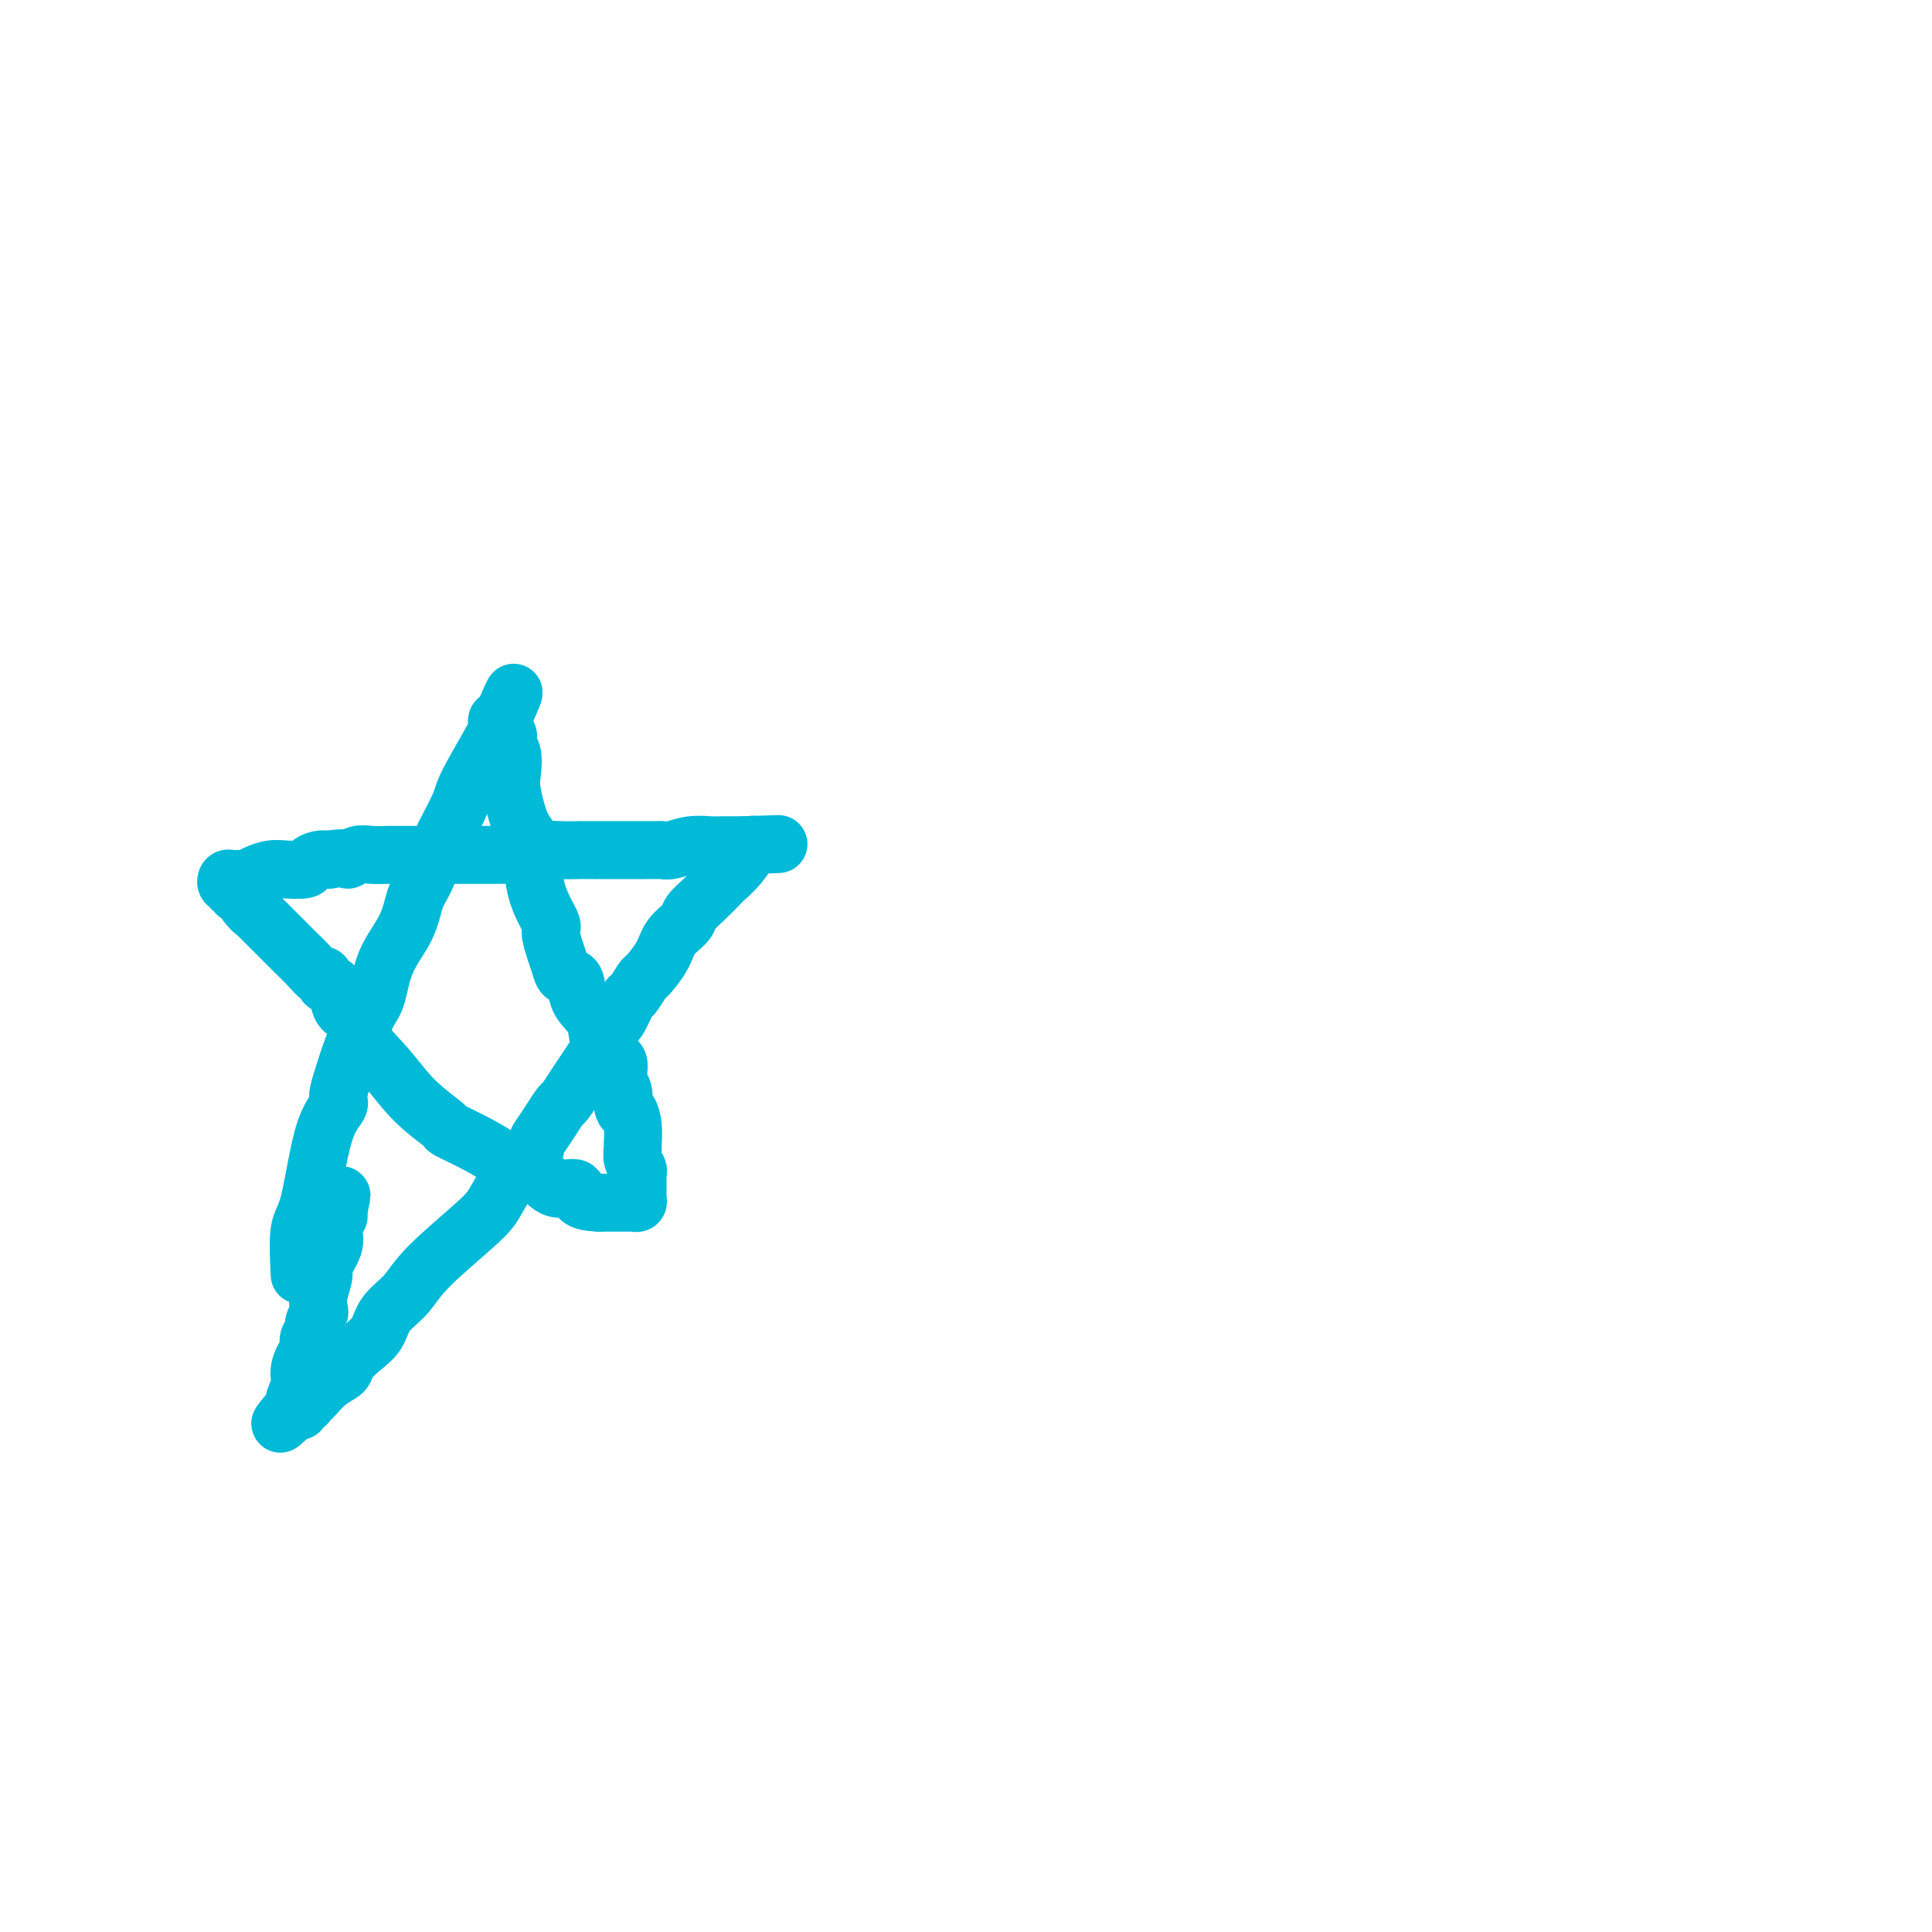 <svg viewBox='0 0 400 400' version='1.1' xmlns='http://www.w3.org/2000/svg' xmlns:xlink='http://www.w3.org/1999/xlink'><g fill='none' stroke='#00BAD8' stroke-width='12' stroke-linecap='round' stroke-linejoin='round'><path d='M62,263c0.043,0.825 0.086,1.651 0,0c-0.086,-1.651 -0.301,-5.778 0,-8c0.301,-2.222 1.116,-2.540 2,-6c0.884,-3.460 1.835,-10.064 3,-14c1.165,-3.936 2.542,-5.204 3,-6c0.458,-0.796 -0.004,-1.119 0,-2c0.004,-0.881 0.474,-2.320 1,-4c0.526,-1.680 1.107,-3.602 2,-6c0.893,-2.398 2.098,-5.272 3,-7c0.902,-1.728 1.501,-2.312 2,-4c0.499,-1.688 0.898,-4.482 2,-7c1.102,-2.518 2.909,-4.761 4,-7c1.091,-2.239 1.468,-4.473 2,-6c0.532,-1.527 1.218,-2.345 2,-4c0.782,-1.655 1.660,-4.145 3,-7c1.340,-2.855 3.143,-6.075 4,-8c0.857,-1.925 0.769,-2.555 2,-5c1.231,-2.445 3.780,-6.707 5,-9c1.220,-2.293 1.112,-2.619 1,-3c-0.112,-0.381 -0.226,-0.818 0,-1c0.226,-0.182 0.793,-0.111 1,0c0.207,0.111 0.056,0.261 0,0c-0.056,-0.261 -0.016,-0.932 0,-1c0.016,-0.068 0.008,0.466 0,1'/><path d='M104,149c4.731,-10.674 1.058,-3.359 0,0c-1.058,3.359 0.500,2.761 1,3c0.500,0.239 -0.057,1.314 0,2c0.057,0.686 0.726,0.983 1,2c0.274,1.017 0.151,2.755 0,4c-0.151,1.245 -0.330,1.998 0,4c0.330,2.002 1.170,5.255 2,7c0.830,1.745 1.651,1.983 2,4c0.349,2.017 0.226,5.814 1,9c0.774,3.186 2.444,5.761 3,7c0.556,1.239 -0.001,1.142 0,2c0.001,0.858 0.562,2.673 1,4c0.438,1.327 0.755,2.167 1,3c0.245,0.833 0.418,1.659 1,2c0.582,0.341 1.574,0.198 2,1c0.426,0.802 0.285,2.547 1,4c0.715,1.453 2.286,2.612 3,4c0.714,1.388 0.569,3.006 1,4c0.431,0.994 1.436,1.365 2,2c0.564,0.635 0.687,1.533 1,2c0.313,0.467 0.815,0.502 1,1c0.185,0.498 0.053,1.460 0,2c-0.053,0.540 -0.028,0.659 0,1c0.028,0.341 0.060,0.903 0,1c-0.060,0.097 -0.212,-0.273 0,0c0.212,0.273 0.788,1.189 1,2c0.212,0.811 0.061,1.517 0,2c-0.061,0.483 -0.030,0.741 0,1'/><path d='M129,229c0.320,1.499 0.621,0.747 1,1c0.379,0.253 0.837,1.510 1,3c0.163,1.490 0.029,3.211 0,4c-0.029,0.789 0.045,0.645 0,1c-0.045,0.355 -0.208,1.208 0,2c0.208,0.792 0.788,1.523 1,2c0.212,0.477 0.057,0.701 0,1c-0.057,0.299 -0.015,0.671 0,1c0.015,0.329 0.004,0.613 0,1c-0.004,0.387 -0.000,0.878 0,1c0.000,0.122 -0.003,-0.125 0,0c0.003,0.125 0.013,0.622 0,1c-0.013,0.378 -0.049,0.637 0,1c0.049,0.363 0.183,0.829 0,1c-0.183,0.171 -0.685,0.046 -1,0c-0.315,-0.046 -0.445,-0.012 -1,0c-0.555,0.012 -1.534,0.003 -2,0c-0.466,-0.003 -0.419,-0.001 -1,0c-0.581,0.001 -1.791,0.000 -3,0'/><path d='M124,249c-2.136,-0.094 -3.476,-0.330 -4,-1c-0.524,-0.670 -0.232,-1.775 -1,-2c-0.768,-0.225 -2.597,0.429 -4,0c-1.403,-0.429 -2.381,-1.940 -4,-3c-1.619,-1.060 -3.879,-1.668 -5,-2c-1.121,-0.332 -1.103,-0.389 -2,-1c-0.897,-0.611 -2.709,-1.775 -5,-3c-2.291,-1.225 -5.059,-2.511 -6,-3c-0.941,-0.489 -0.053,-0.179 -1,-1c-0.947,-0.821 -3.728,-2.771 -6,-5c-2.272,-2.229 -4.033,-4.737 -6,-7c-1.967,-2.263 -4.139,-4.280 -5,-6c-0.861,-1.720 -0.412,-3.144 -1,-4c-0.588,-0.856 -2.213,-1.143 -3,-2c-0.787,-0.857 -0.737,-2.285 -1,-3c-0.263,-0.715 -0.840,-0.718 -1,-1c-0.160,-0.282 0.098,-0.845 0,-1c-0.098,-0.155 -0.553,0.097 -1,0c-0.447,-0.097 -0.887,-0.545 -1,-1c-0.113,-0.455 0.101,-0.919 0,-1c-0.101,-0.081 -0.517,0.220 -1,0c-0.483,-0.220 -1.033,-0.962 -2,-2c-0.967,-1.038 -2.352,-2.371 -3,-3c-0.648,-0.629 -0.558,-0.553 -1,-1c-0.442,-0.447 -1.414,-1.416 -2,-2c-0.586,-0.584 -0.784,-0.784 -1,-1c-0.216,-0.216 -0.450,-0.450 -1,-1c-0.550,-0.550 -1.417,-1.417 -2,-2c-0.583,-0.583 -0.881,-0.881 -1,-1c-0.119,-0.119 -0.060,-0.060 0,0'/><path d='M53,189c-6.351,-7.139 -2.228,-2.486 -1,-1c1.228,1.486 -0.441,-0.194 -1,-1c-0.559,-0.806 -0.010,-0.737 0,-1c0.010,-0.263 -0.518,-0.859 -1,-1c-0.482,-0.141 -0.917,0.174 -1,0c-0.083,-0.174 0.187,-0.835 0,-1c-0.187,-0.165 -0.832,0.166 -1,0c-0.168,-0.166 0.140,-0.829 0,-1c-0.140,-0.171 -0.728,0.150 -1,0c-0.272,-0.150 -0.228,-0.772 0,-1c0.228,-0.228 0.641,-0.064 1,0c0.359,0.064 0.666,0.028 1,0c0.334,-0.028 0.696,-0.046 1,0c0.304,0.046 0.551,0.157 1,0c0.449,-0.157 1.099,-0.581 2,-1c0.901,-0.419 2.051,-0.834 3,-1c0.949,-0.166 1.696,-0.083 3,0c1.304,0.083 3.164,0.167 4,0c0.836,-0.167 0.648,-0.583 1,-1c0.352,-0.417 1.243,-0.833 2,-1c0.757,-0.167 1.378,-0.083 2,0'/><path d='M68,178c4.070,-0.713 3.745,0.005 4,0c0.255,-0.005 1.089,-0.733 2,-1c0.911,-0.267 1.898,-0.071 3,0c1.102,0.071 2.320,0.019 3,0c0.680,-0.019 0.823,-0.005 2,0c1.177,0.005 3.389,0.001 5,0c1.611,-0.001 2.620,-0.001 4,0c1.380,0.001 3.131,0.001 4,0c0.869,-0.001 0.857,-0.004 2,0c1.143,0.004 3.442,0.015 5,0c1.558,-0.015 2.377,-0.057 4,0c1.623,0.057 4.051,0.211 5,0c0.949,-0.211 0.420,-0.789 1,-1c0.580,-0.211 2.269,-0.057 4,0c1.731,0.057 3.503,0.015 4,0c0.497,-0.015 -0.281,-0.004 0,0c0.281,0.004 1.622,0.001 3,0c1.378,-0.001 2.793,-0.000 4,0c1.207,0.000 2.207,-0.000 3,0c0.793,0.000 1.380,0.001 2,0c0.620,-0.001 1.274,-0.004 2,0c0.726,0.004 1.525,0.015 2,0c0.475,-0.015 0.627,-0.057 1,0c0.373,0.057 0.968,0.211 2,0c1.032,-0.211 2.500,-0.789 4,-1c1.500,-0.211 3.032,-0.057 4,0c0.968,0.057 1.373,0.015 2,0c0.627,-0.015 1.477,-0.004 2,0c0.523,0.004 0.718,0.001 1,0c0.282,-0.001 0.652,-0.000 1,0c0.348,0.000 0.674,0.000 1,0'/><path d='M154,175c13.552,-0.469 4.431,-0.142 1,0c-3.431,0.142 -1.173,0.099 0,0c1.173,-0.099 1.260,-0.254 1,0c-0.260,0.254 -0.866,0.917 -1,1c-0.134,0.083 0.204,-0.414 0,0c-0.204,0.414 -0.952,1.739 -2,3c-1.048,1.261 -2.397,2.459 -3,3c-0.603,0.541 -0.459,0.426 -1,1c-0.541,0.574 -1.768,1.835 -3,3c-1.232,1.165 -2.471,2.232 -3,3c-0.529,0.768 -0.350,1.236 -1,2c-0.650,0.764 -2.129,1.824 -3,3c-0.871,1.176 -1.136,2.469 -2,4c-0.864,1.531 -2.329,3.301 -3,4c-0.671,0.699 -0.547,0.329 -1,1c-0.453,0.671 -1.483,2.385 -2,3c-0.517,0.615 -0.523,0.132 -1,1c-0.477,0.868 -1.427,3.088 -2,4c-0.573,0.912 -0.770,0.515 -1,1c-0.230,0.485 -0.494,1.853 -1,3c-0.506,1.147 -1.253,2.074 -2,3'/><path d='M124,218c-4.771,6.733 -1.697,2.065 -1,1c0.697,-1.065 -0.982,1.475 -2,3c-1.018,1.525 -1.376,2.037 -2,3c-0.624,0.963 -1.516,2.378 -2,3c-0.484,0.622 -0.562,0.450 -1,1c-0.438,0.550 -1.235,1.820 -2,3c-0.765,1.180 -1.497,2.269 -2,3c-0.503,0.731 -0.778,1.103 -1,2c-0.222,0.897 -0.391,2.318 -1,3c-0.609,0.682 -1.659,0.626 -3,2c-1.341,1.374 -2.972,4.180 -4,6c-1.028,1.820 -1.454,2.654 -4,5c-2.546,2.346 -7.212,6.203 -10,9c-2.788,2.797 -3.696,4.535 -5,6c-1.304,1.465 -3.002,2.658 -4,4c-0.998,1.342 -1.295,2.834 -2,4c-0.705,1.166 -1.817,2.008 -3,3c-1.183,0.992 -2.435,2.135 -3,3c-0.565,0.865 -0.441,1.451 -1,2c-0.559,0.549 -1.800,1.060 -3,2c-1.200,0.940 -2.360,2.308 -3,3c-0.640,0.692 -0.759,0.707 -1,1c-0.241,0.293 -0.603,0.863 -1,1c-0.397,0.137 -0.828,-0.159 -1,0c-0.172,0.159 -0.085,0.774 0,1c0.085,0.226 0.167,0.065 0,0c-0.167,-0.065 -0.584,-0.032 -1,0'/><path d='M61,292c-5.861,5.829 -1.515,0.900 0,-1c1.515,-1.900 0.199,-0.771 0,-1c-0.199,-0.229 0.717,-1.814 1,-3c0.283,-1.186 -0.069,-1.971 0,-3c0.069,-1.029 0.558,-2.302 1,-3c0.442,-0.698 0.835,-0.819 1,-1c0.165,-0.181 0.100,-0.420 0,-1c-0.100,-0.580 -0.237,-1.502 0,-2c0.237,-0.498 0.847,-0.572 1,-1c0.153,-0.428 -0.151,-1.211 0,-2c0.151,-0.789 0.756,-1.585 1,-2c0.244,-0.415 0.125,-0.449 0,-1c-0.125,-0.551 -0.258,-1.617 0,-3c0.258,-1.383 0.907,-3.081 1,-4c0.093,-0.919 -0.368,-1.059 0,-2c0.368,-0.941 1.566,-2.682 2,-4c0.434,-1.318 0.102,-2.212 0,-3c-0.102,-0.788 0.024,-1.469 0,-2c-0.024,-0.531 -0.199,-0.912 0,-1c0.199,-0.088 0.771,0.118 1,0c0.229,-0.118 0.114,-0.559 0,-1'/><path d='M70,251c1.393,-6.512 0.375,-2.292 0,-1c-0.375,1.292 -0.107,-0.345 0,-1c0.107,-0.655 0.054,-0.327 0,0'/></g>
</svg>